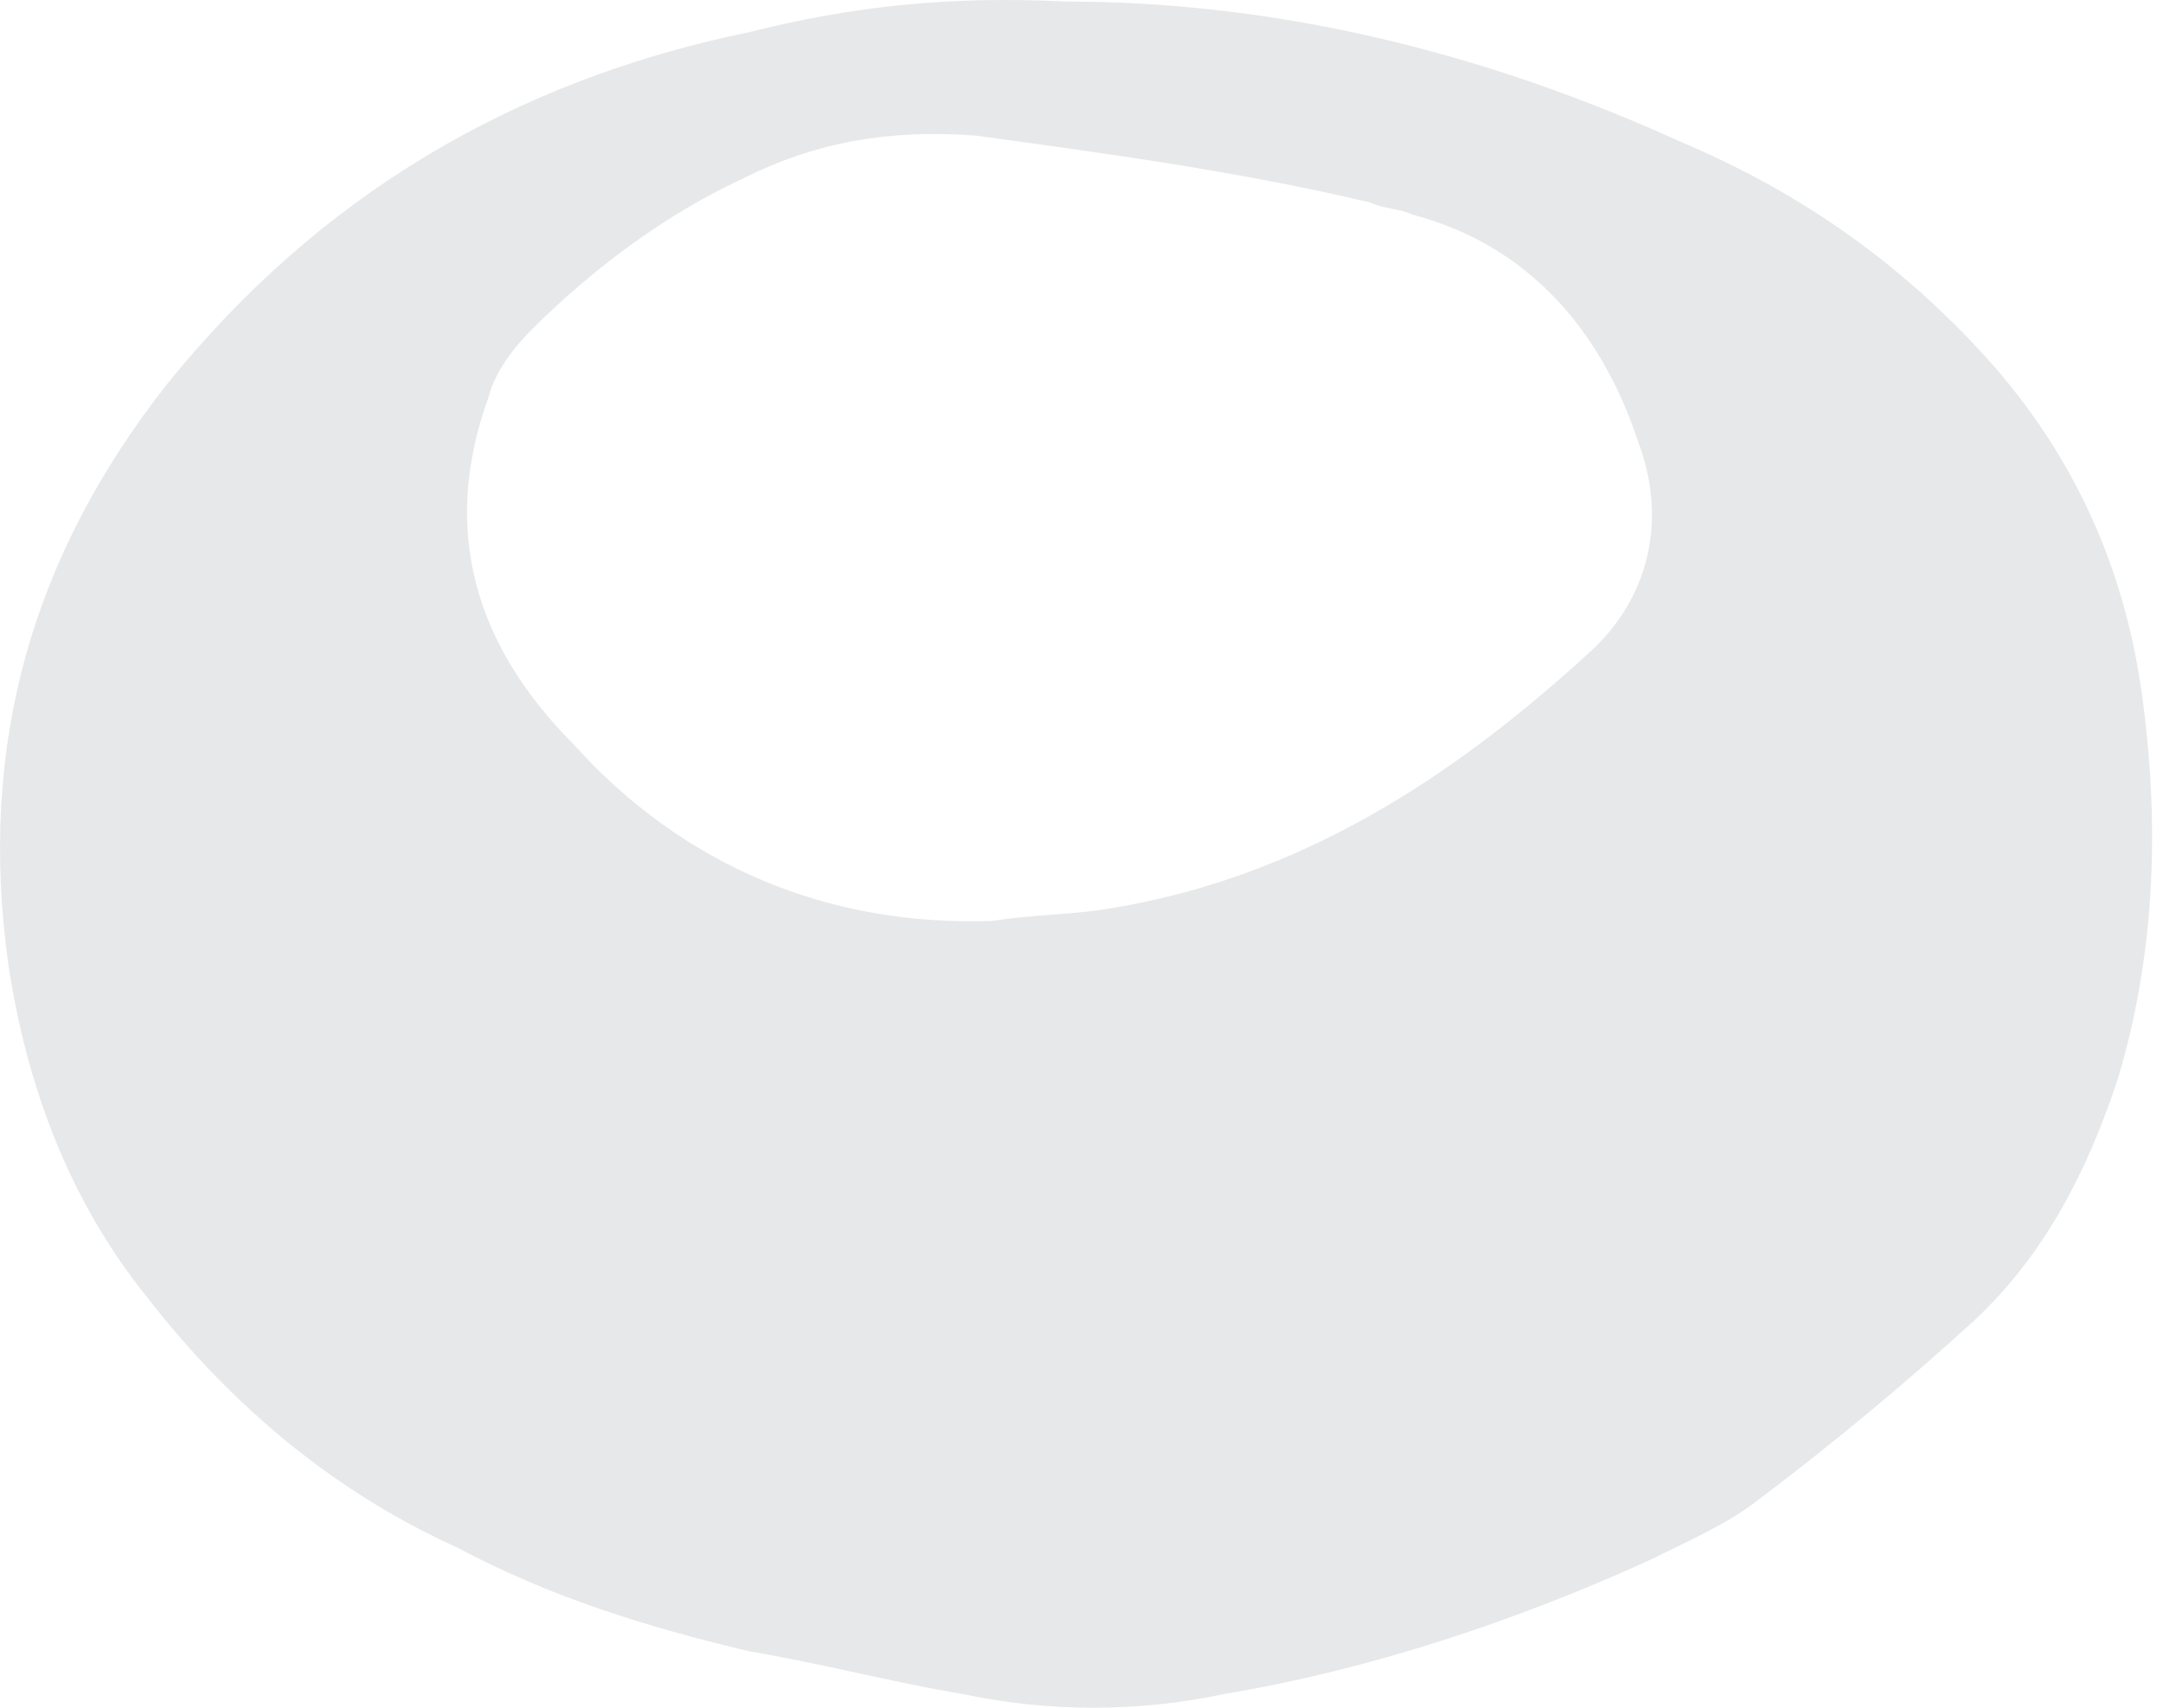 <svg width="38" height="30" viewBox="0 0 38 30" fill="none" xmlns="http://www.w3.org/2000/svg">
<path d="M18.728 0.027C22.36 0.027 25.991 0.883 29.516 2.487C31.545 3.343 33.254 4.519 34.749 6.123C36.352 7.835 37.313 9.867 37.633 12.22C37.954 14.572 37.847 16.818 37.206 18.957C36.672 20.562 35.924 22.059 34.643 23.235C33.468 24.305 32.186 25.374 30.904 26.337C30.37 26.765 29.623 27.086 28.982 27.407C26.632 28.476 24.069 29.332 21.505 29.759C20.01 30.08 18.408 30.08 16.913 29.759C15.631 29.546 14.456 29.225 13.174 29.011C11.358 28.583 9.65 28.048 8.047 27.193C5.911 26.23 4.096 24.733 2.6 22.808C1.212 21.096 0.464 19.064 0.144 16.925C-0.39 13.075 0.571 9.76 2.921 6.765C5.591 3.45 9.009 1.418 13.174 0.562C14.883 0.134 16.592 -0.08 18.728 0.027ZM17.447 16.177C18.087 16.07 18.835 16.07 19.476 15.963C22.787 15.428 25.457 13.717 27.914 11.471C28.982 10.508 29.302 9.118 28.768 7.728C28.127 5.803 26.846 4.305 24.816 3.771C24.603 3.664 24.282 3.664 24.069 3.557C21.826 3.022 19.476 2.701 17.126 2.38C15.631 2.273 14.349 2.487 13.067 3.129C11.679 3.771 10.397 4.733 9.329 5.803C9.009 6.123 8.688 6.551 8.582 6.979C7.727 9.332 8.368 11.364 10.077 13.075C11.999 15.214 14.563 16.284 17.447 16.177Z" fill="#0D1424" fill-opacity="0.1"/>
</svg>
